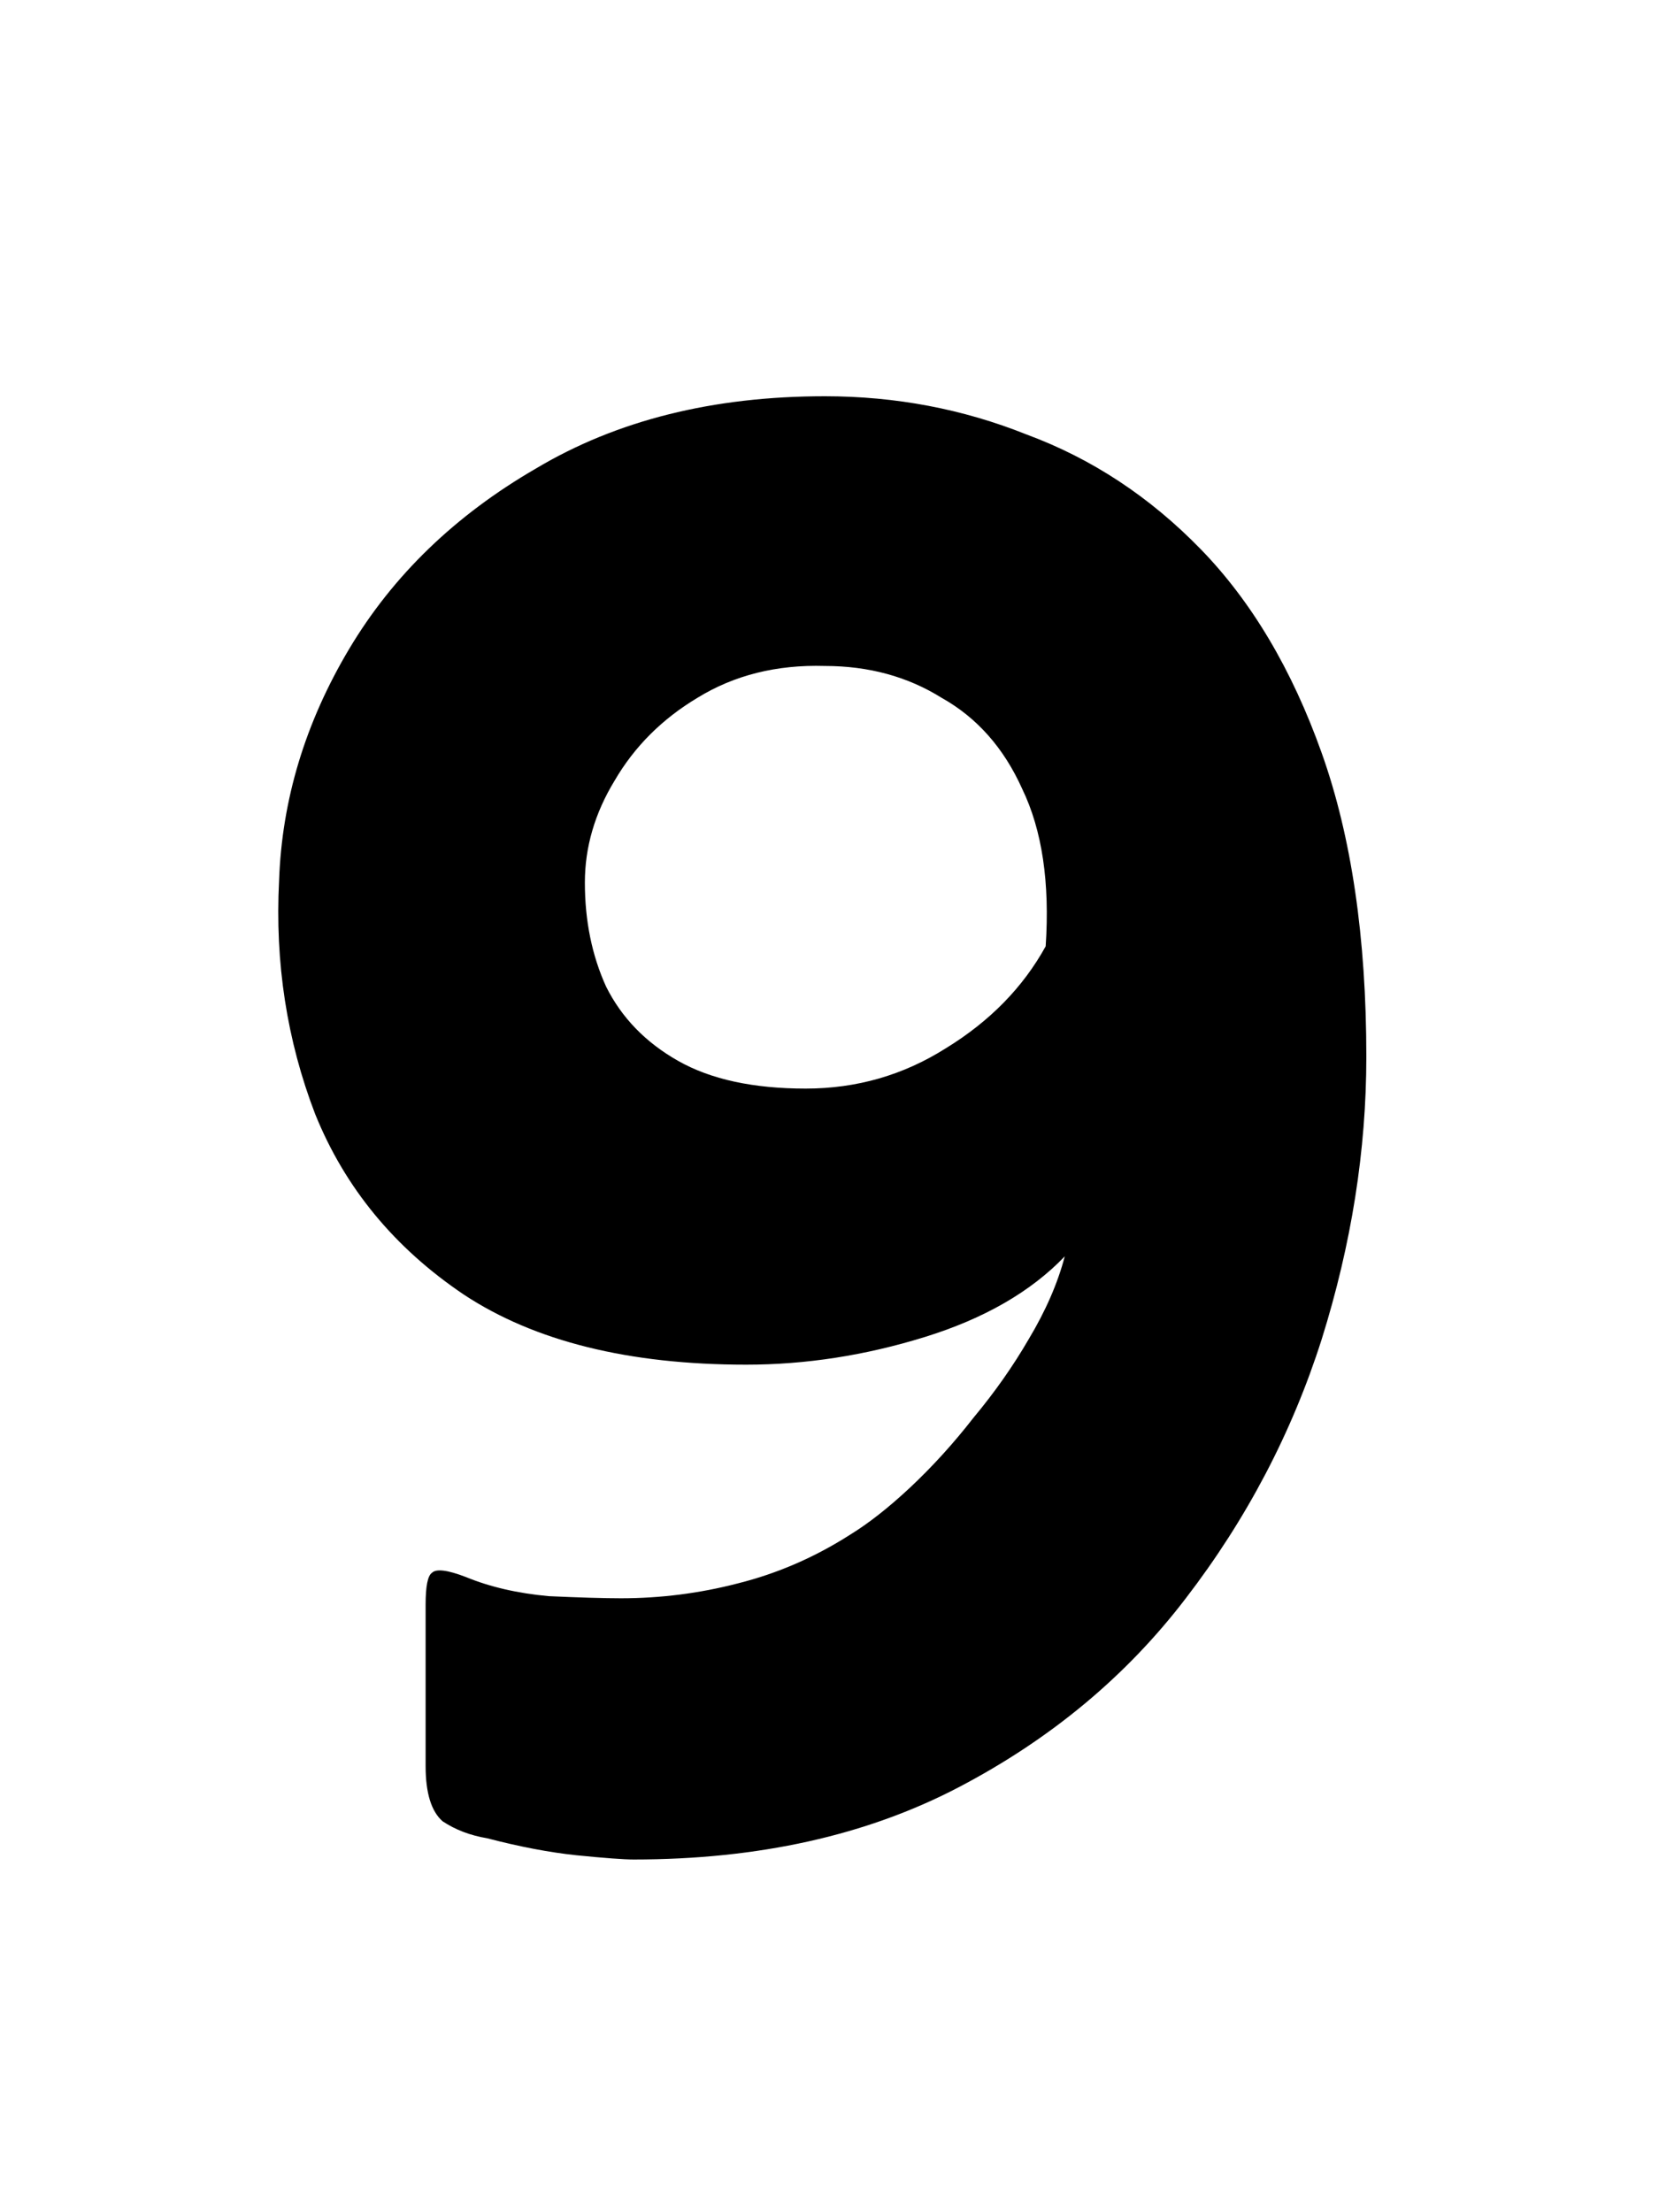<svg width="75" height="100" viewBox="0 0 75 100" fill="none" xmlns="http://www.w3.org/2000/svg">
<g clip-path="url(#clip0_3_43)">
<path d="M33.736 61.688C28.424 61.688 24.169 60.632 20.968 58.52C17.832 56.408 15.592 53.688 14.248 50.36C12.969 47.032 12.425 43.512 12.617 39.8C12.745 36.152 13.8 32.664 15.784 29.336C17.768 26.008 20.584 23.288 24.233 21.176C27.881 19 32.233 17.912 37.288 17.912C40.489 17.912 43.529 18.488 46.408 19.64C49.352 20.728 51.977 22.456 54.281 24.824C56.584 27.192 58.408 30.264 59.752 34.04C61.096 37.816 61.769 42.392 61.769 47.768C61.769 51.992 61.096 56.248 59.752 60.536C58.408 64.76 56.361 68.664 53.608 72.248C50.92 75.768 47.496 78.616 43.337 80.792C39.176 82.968 34.281 84.056 28.648 84.056C28.201 84.056 27.337 83.992 26.056 83.864C24.84 83.736 23.497 83.48 22.024 83.096C21.256 82.968 20.584 82.712 20.009 82.328C19.497 81.88 19.241 81.048 19.241 79.832V72.536C19.241 71.704 19.337 71.224 19.529 71.096C19.721 70.904 20.233 70.968 21.064 71.288C22.152 71.736 23.401 72.024 24.808 72.152C26.216 72.216 27.305 72.248 28.073 72.248C29.864 72.248 31.625 72.024 33.352 71.576C35.145 71.128 36.84 70.392 38.441 69.368C39.273 68.856 40.169 68.152 41.129 67.256C42.153 66.296 43.112 65.24 44.008 64.088C44.968 62.936 45.8 61.752 46.505 60.536C47.273 59.256 47.816 58.008 48.136 56.792C46.6 58.392 44.489 59.608 41.8 60.44C39.112 61.272 36.425 61.688 33.736 61.688ZM37.288 30.104C35.112 30.04 33.193 30.52 31.529 31.544C29.928 32.504 28.68 33.752 27.785 35.288C26.889 36.76 26.441 38.296 26.441 39.896C26.441 41.624 26.761 43.192 27.401 44.6C28.105 46.008 29.192 47.128 30.665 47.96C32.136 48.792 34.056 49.208 36.425 49.208C38.728 49.208 40.84 48.6 42.761 47.384C44.745 46.168 46.248 44.632 47.273 42.776C47.465 39.896 47.112 37.528 46.217 35.672C45.385 33.816 44.169 32.44 42.569 31.544C41.032 30.584 39.273 30.104 37.288 30.104Z" fill="black"/>
</g>
<defs>
<clipPath id="clip0_3_43">
<rect width="75" height="100" fill="white"/>
</clipPath>
</defs>
</svg>

